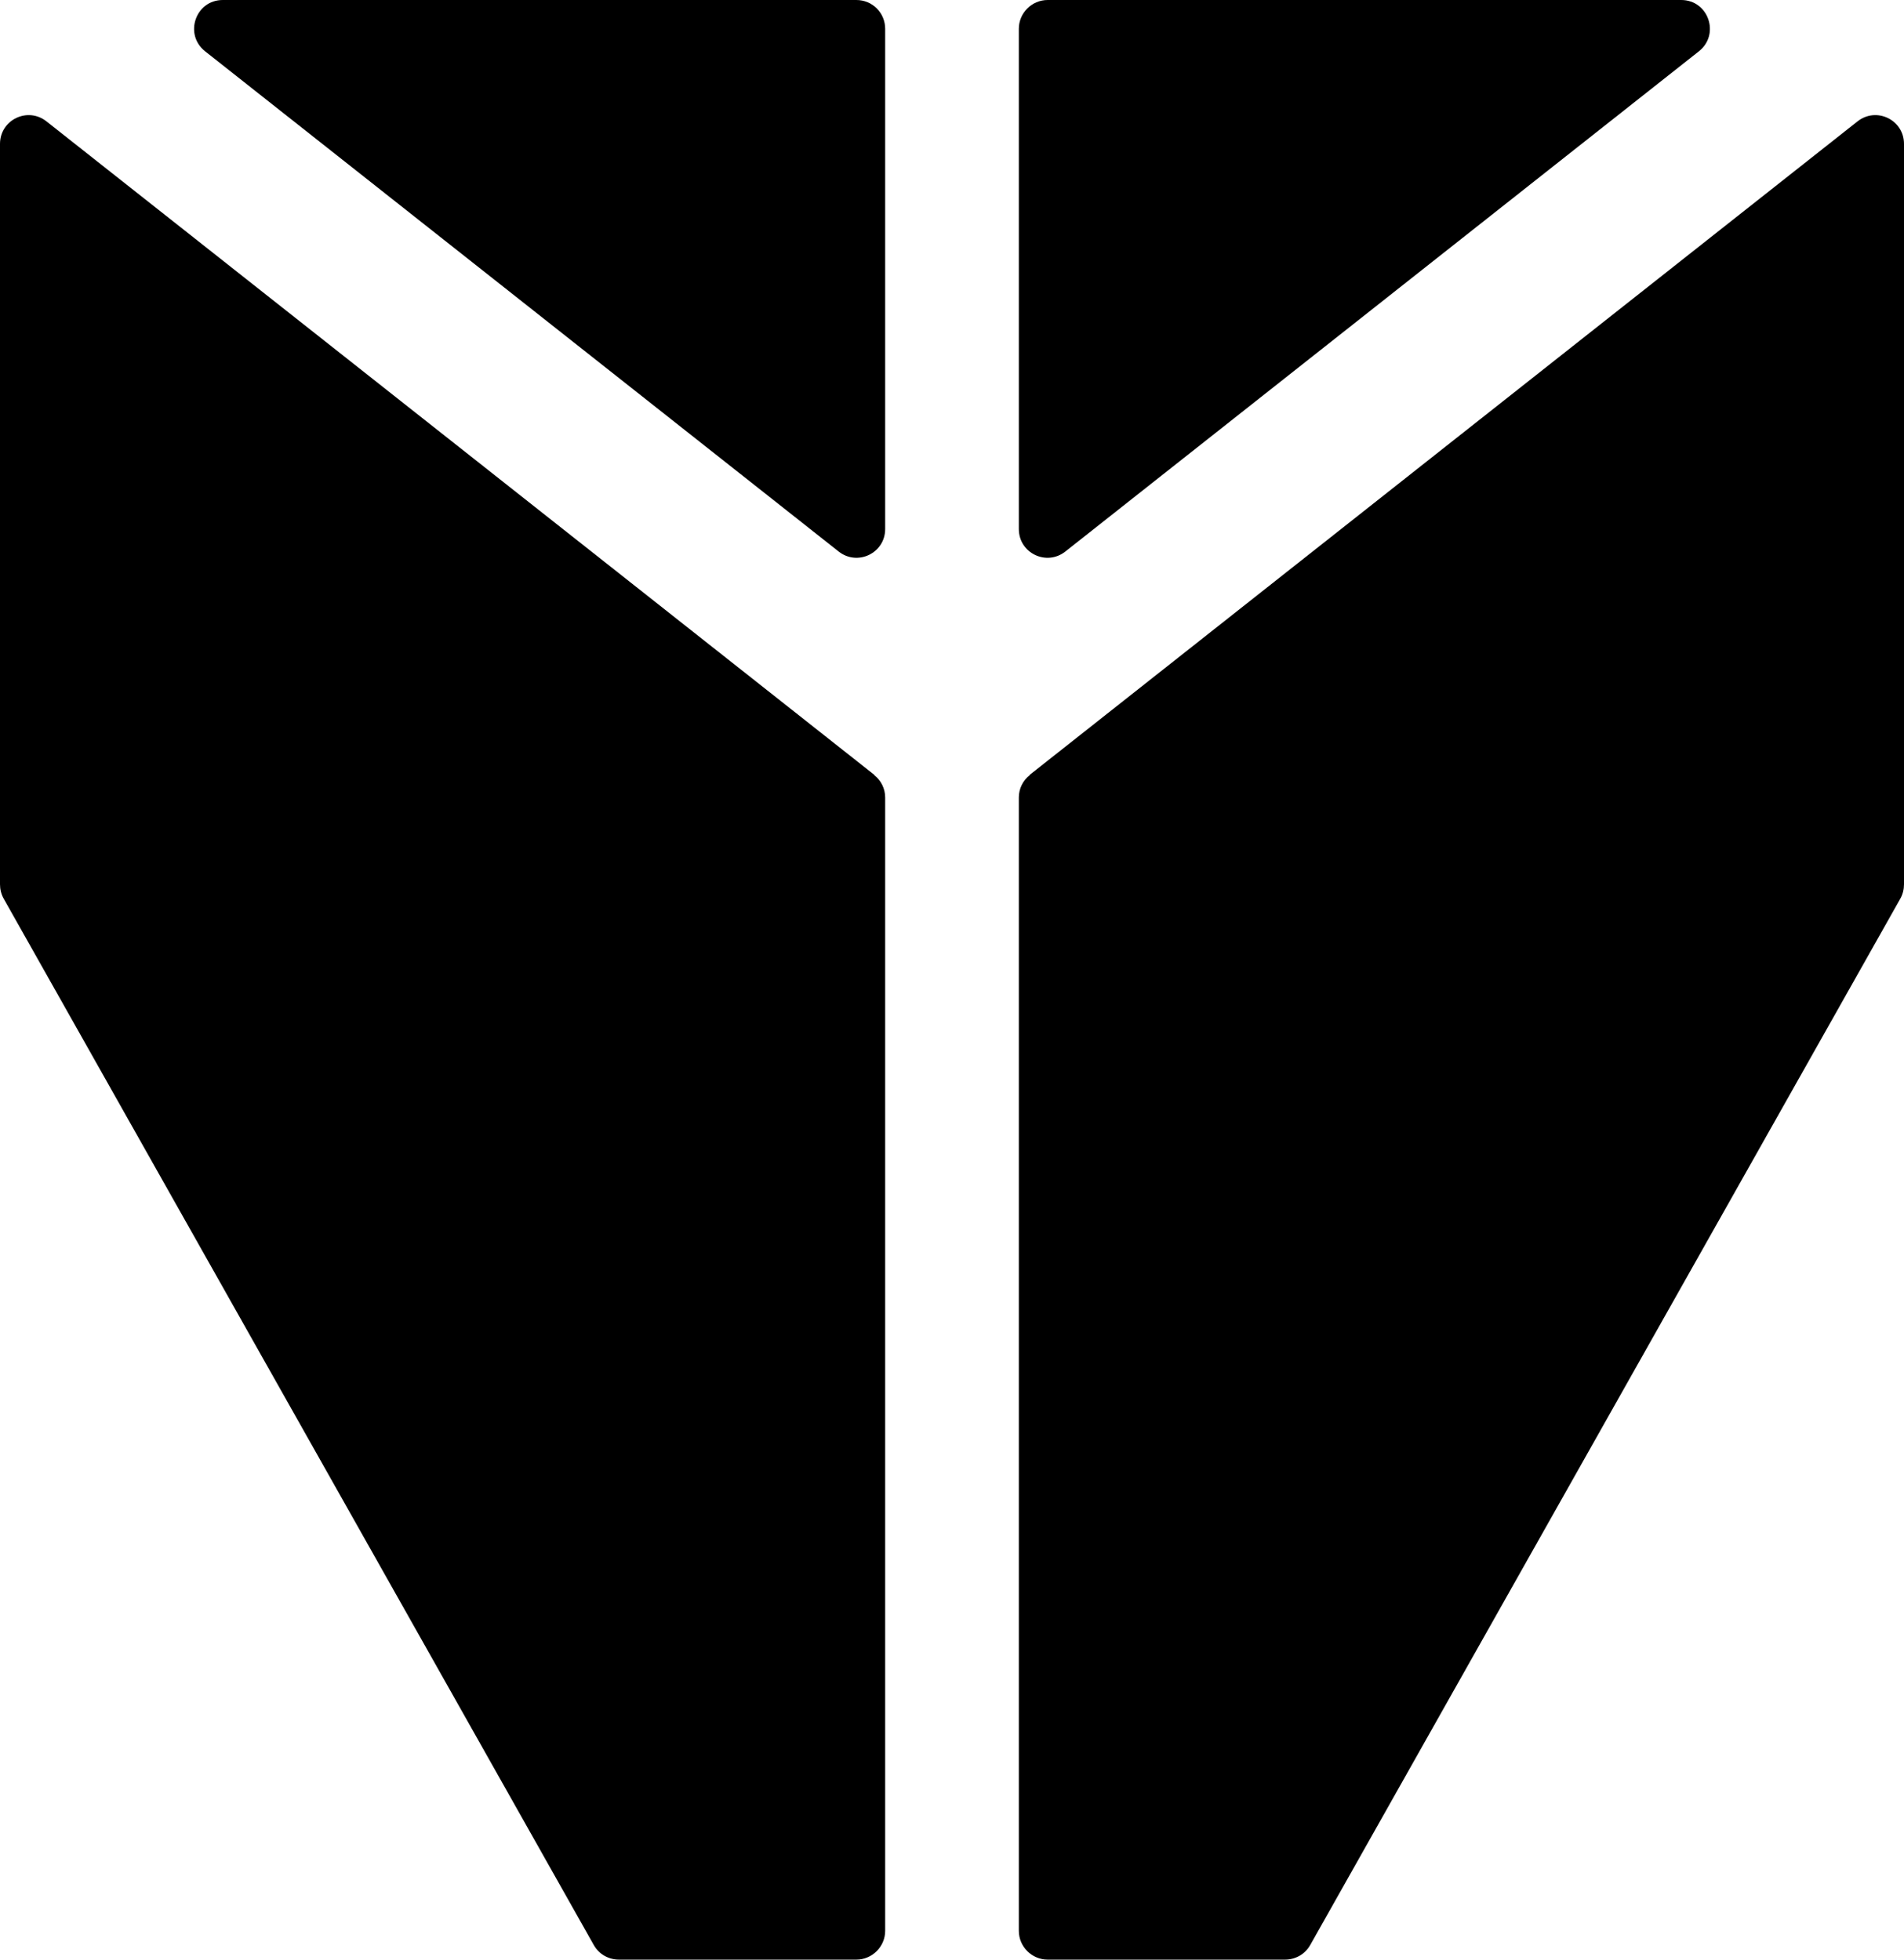 <?xml version="1.0" encoding="UTF-8"?><svg id="b" xmlns="http://www.w3.org/2000/svg" viewBox="0 0 48.29 49.71"><g id="c"><g><g><path d="M22.45,13.42V.73C22.45,.33,22.13,0,21.72,0H5.65C4.96,0,4.66,.87,5.2,1.3L21.27,13.99c.48,.38,1.18,.04,1.18-.57Z"/><path d="M22.18,19.66L1.18,3.08c-.48-.38-1.18-.04-1.18,.57V22.43c0,.13,.03,.25,.09,.36l14.97,26.55c.13,.23,.37,.37,.64,.37h6.02c.4,0,.73-.33,.73-.73V20.23c0-.22-.1-.43-.28-.57Z"/></g><g><path d="M25.84,13.42V.73c0-.4,.33-.73,.73-.73h16.07c.69,0,.99,.87,.45,1.3L27.02,13.99c-.48,.38-1.18,.04-1.18-.57Z"/><path d="M26.11,19.66L47.11,3.08c.48-.38,1.18-.04,1.18,.57V22.43c0,.13-.03,.25-.09,.36l-14.97,26.55c-.13,.23-.37,.37-.64,.37h-6.02c-.4,0-.73-.33-.73-.73V20.23c0-.22,.1-.43,.28-.57Z"/></g></g></g></svg>
